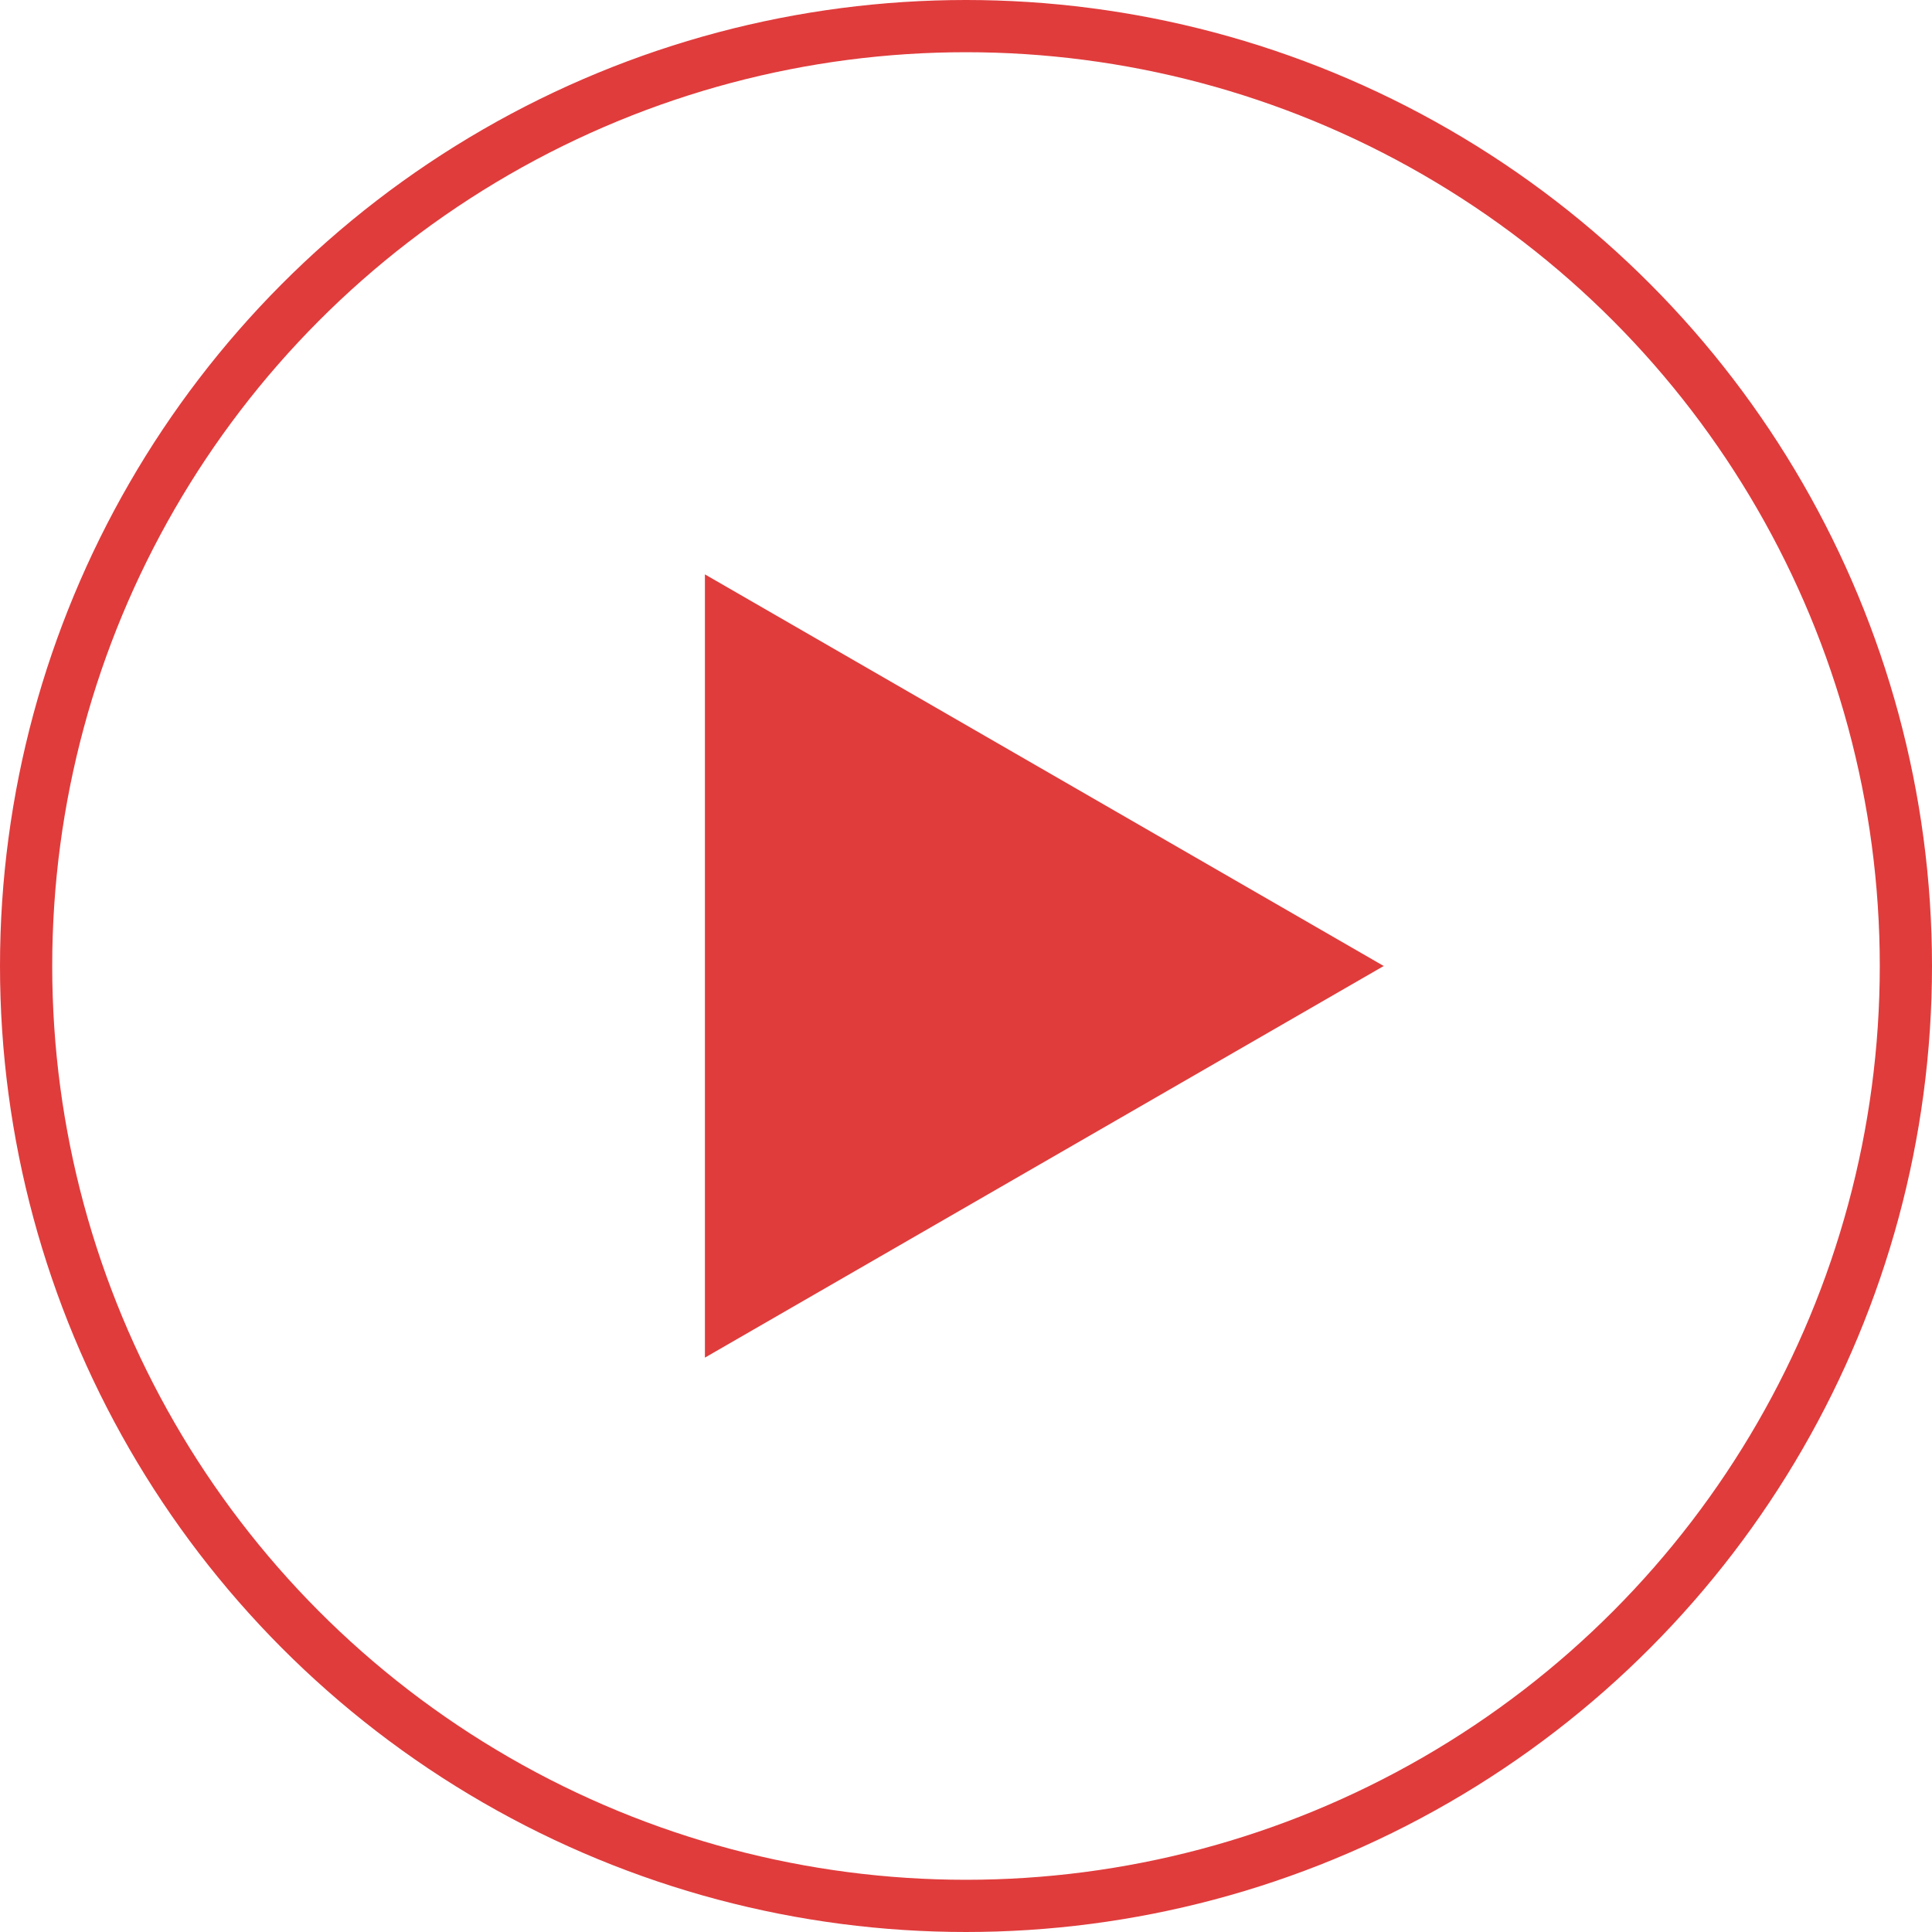 <?xml version="1.0" encoding="UTF-8"?> <svg xmlns="http://www.w3.org/2000/svg" width="74" height="74" viewBox="0 0 74 74" fill="none"><circle cx="37" cy="37" r="36" stroke="#E03C3C" stroke-width="2"></circle><path d="M53 37L27 52L27 22L53 37Z" fill="#E03C3C"></path></svg> 